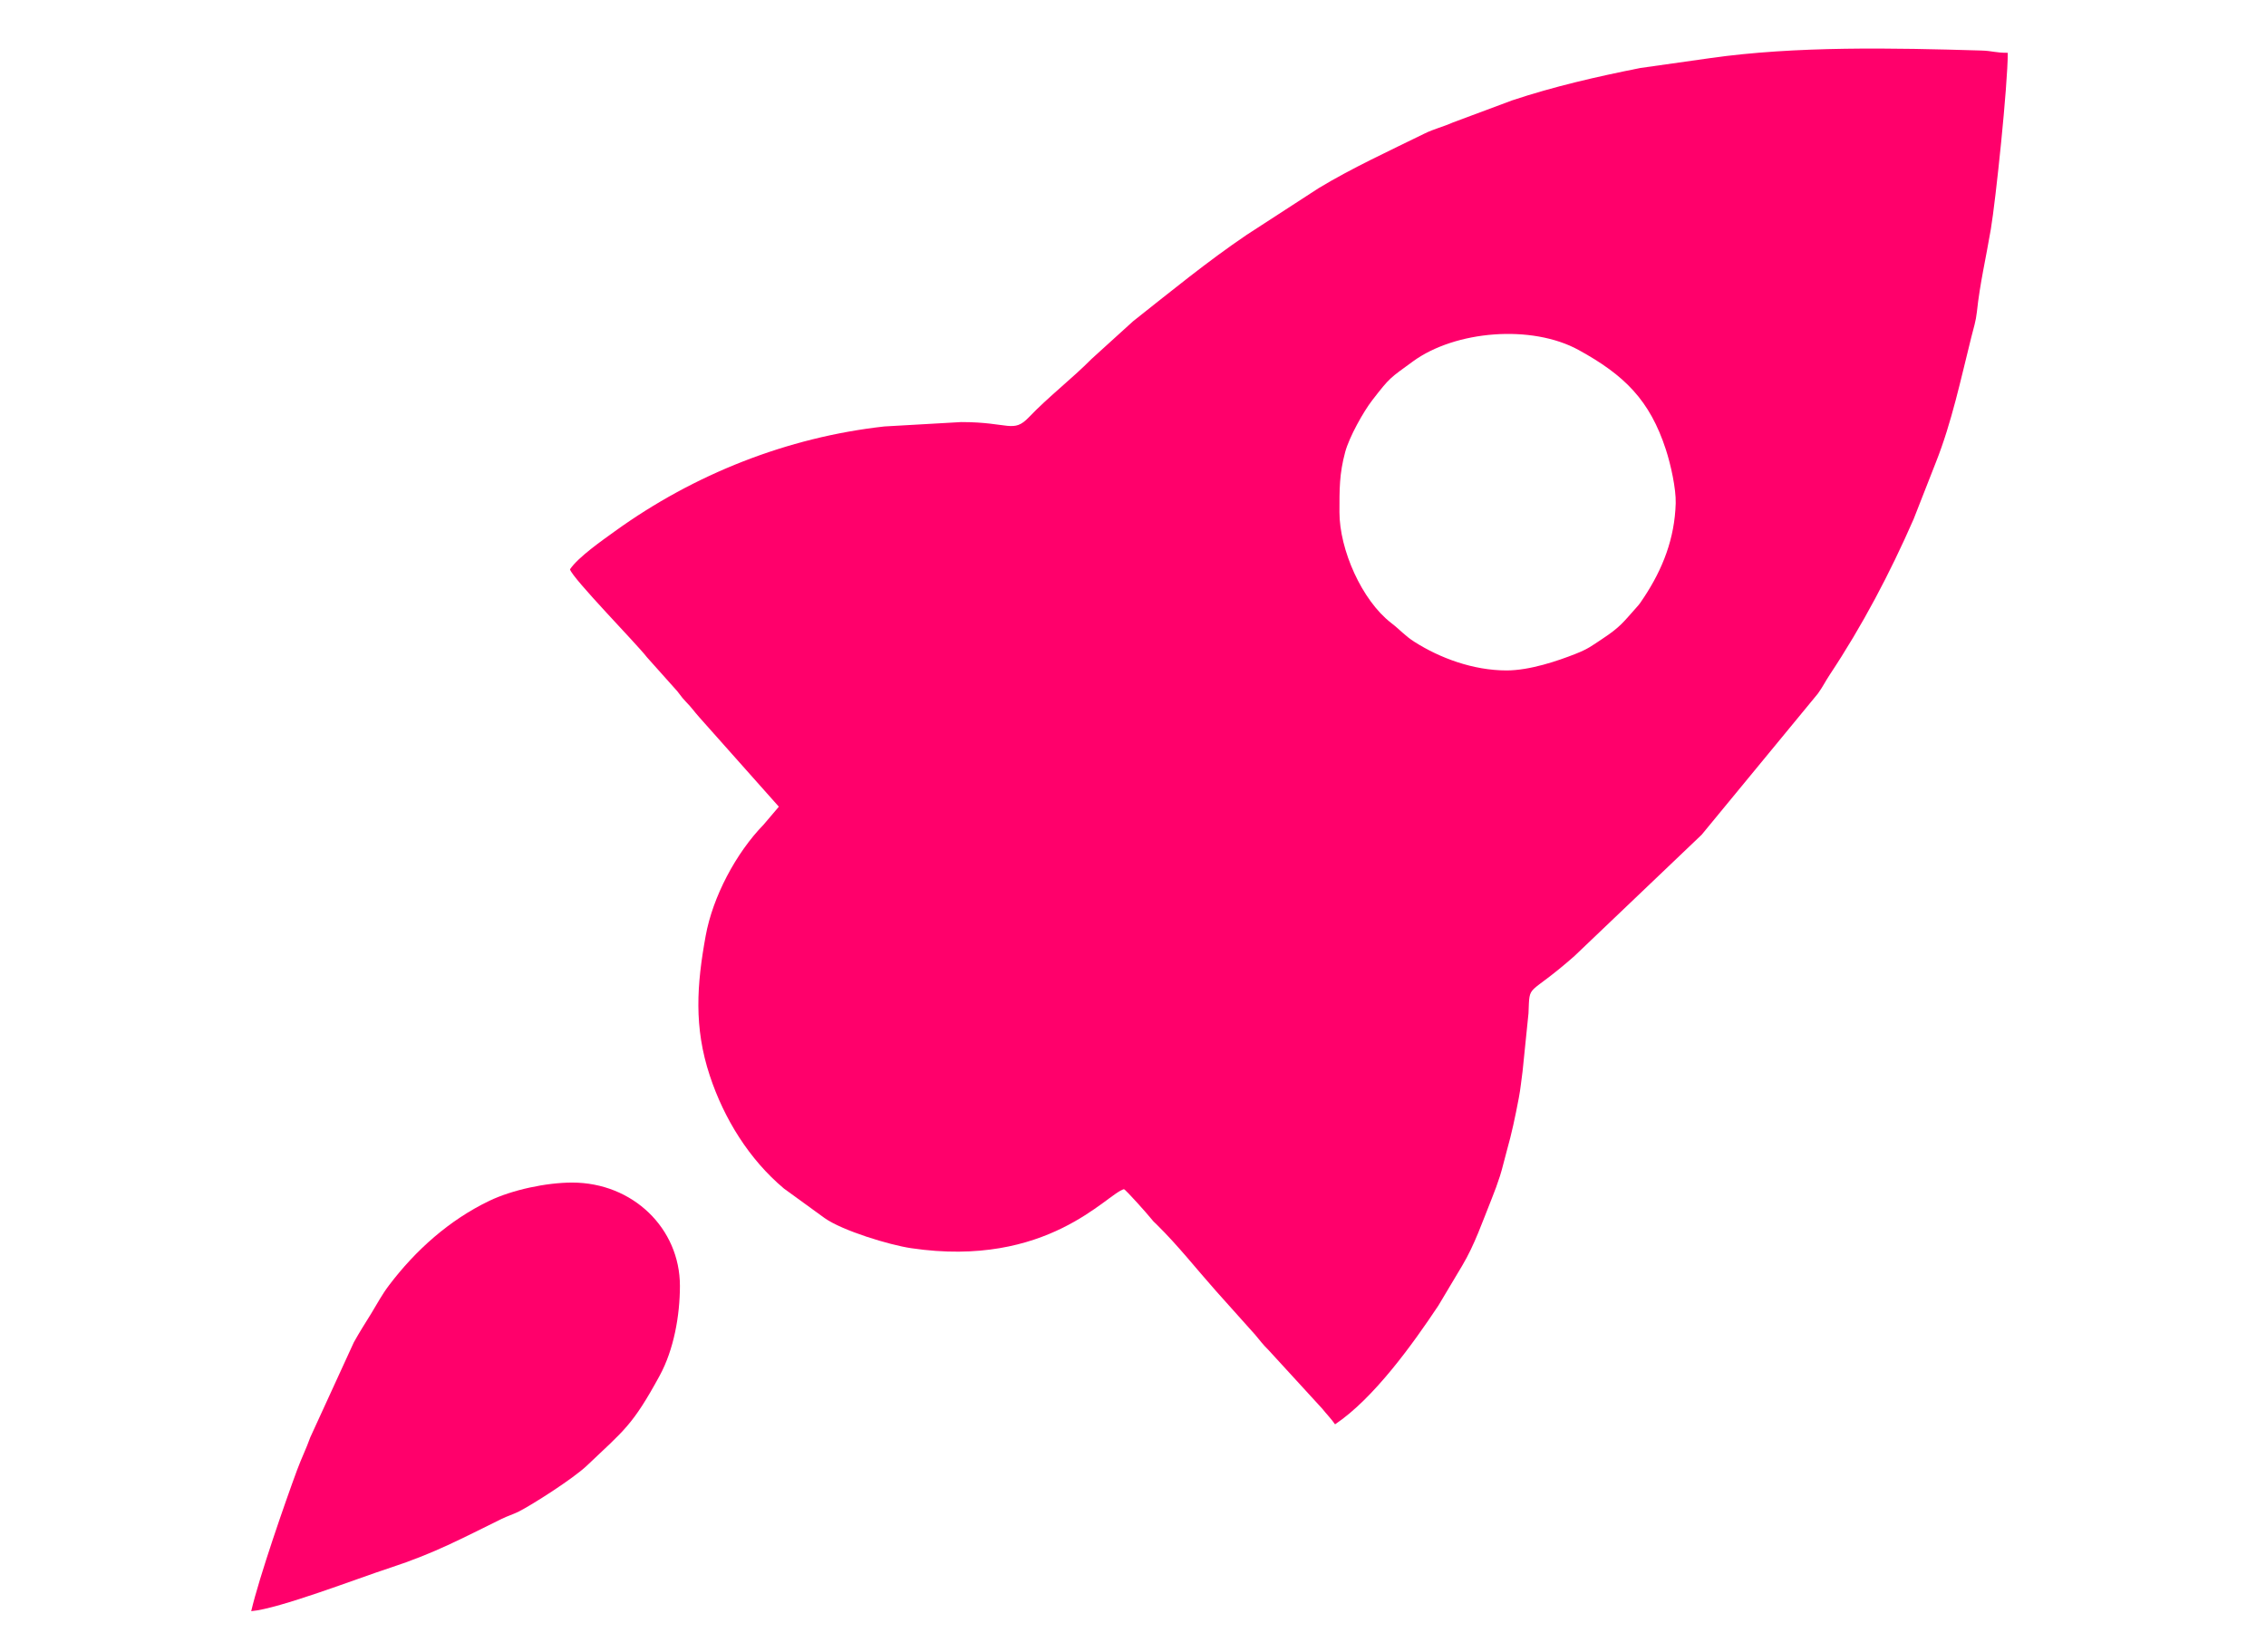 <?xml version="1.0" encoding="UTF-8"?>
<!DOCTYPE svg PUBLIC "-//W3C//DTD SVG 1.1//EN" "http://www.w3.org/Graphics/SVG/1.1/DTD/svg11.dtd">
<!-- Creator: CorelDRAW 2019 (64 Bit) -->
<svg xmlns="http://www.w3.org/2000/svg" xml:space="preserve" width="15.024mm" height="10.958mm" version="1.1" style="shape-rendering:geometricPrecision; text-rendering:geometricPrecision; image-rendering:optimizeQuality; fill-rule:evenodd; clip-rule:evenodd"
viewBox="0 0 1502.4 1095.8"
 xmlns:xlink="http://www.w3.org/1999/xlink">
 <defs>
  <style type="text/css">
   <![CDATA[
    .fil0 {fill:#FF006B}
   ]]>
  </style>
 </defs>
 <g id="Camada_x0020_1">
  <g id="_2682922145376">
   <path class="fil0" d="M998.85 444.61c-22.13,0 -44.23,-8.23 -61.14,-19.02 -6.26,-3.99 -9.46,-7.97 -15.27,-12.42 -19.6,-15.09 -34.36,-48.77 -34.36,-73.51 0,-15.2 -0.12,-25.33 3.81,-39.91 2.7,-9.95 12.03,-26.72 18.03,-34.45 11.76,-15.16 11.35,-14.29 26.86,-25.61 28.12,-20.53 78.79,-24.67 109.88,-7.59 30.4,16.69 47.18,33.27 57.85,66.04 3.22,9.88 6.79,25.96 6.52,35.61 -0.68,23.39 -8.62,43.54 -20.91,62.18 -2.43,3.69 -2.82,4.38 -5.63,7.5 -8,8.88 -9.97,12.23 -22.06,20.2 -7.06,4.65 -9.16,6.56 -17.74,9.96 -11.83,4.69 -30.42,11.02 -45.84,11.02zm-361.48 -164.71l-51.03 2.91c-64.35,7.17 -126.1,31.62 -178.44,69.35 -8.46,6.11 -24.52,17.24 -29.99,25.4 1.6,5.98 44.33,49.56 51.02,58.3l17.88 20.02c3.68,3.79 4.28,5.74 7.97,9.52 4.04,4.14 5.2,6.13 8.78,10.17l52.83 59.41 -10.05 11.82c-18.42,18.93 -33.76,47.91 -38.46,73.78 -5.91,32.41 -7.94,60.57 2.74,92.81 9.49,28.69 26.15,55.49 49.11,74.79l27.02 19.62c11.84,8.38 43.05,17.84 57.31,19.95 90.74,13.45 129.62,-36.06 141.17,-39.14 2.18,1.46 15.23,16.13 17.48,18.96 2.3,2.86 1.68,2.02 4.22,4.52 14.22,13.99 26,29.1 39.17,43.92l26.16 29.23c3.76,4.48 4.59,5.88 8.83,10.12l35.55 38.8c2.89,3.62 6.33,7.14 8.52,10.41 25.71,-17.21 51.58,-53.31 68.5,-78.73l15.79 -26.47c8.28,-13.84 13.52,-29.38 19.62,-44.51 2.1,-5.2 3.77,-9.81 5.44,-14.97 1.7,-5.3 3,-11.35 4.66,-17.21 3.06,-10.79 5.36,-21.57 7.81,-34.45 1.25,-6.49 1.58,-11.31 2.53,-17.89l3.91 -38.36c0.87,-20.91 -1.27,-9.95 30.5,-38l84.31 -80.41 77.01 -93.53c3.26,-4.47 5.05,-8.28 7.88,-12.53 21.66,-32.63 39.89,-67.24 55.64,-103.24l14.77 -37.69c10.51,-26.49 16.53,-55.22 23.47,-82.94 1.54,-6.15 3.04,-10.61 3.7,-16.72 2.03,-19.09 5.96,-35.4 9.25,-54.88 3.28,-19.49 11.24,-95.5 11.24,-117.02 -8.52,0 -9.94,-1.28 -17.43,-1.51 -58.27,-1.73 -123.07,-3.09 -180.16,5.07l-45.97 6.5c-28.81,5.72 -57.46,12.3 -84.95,21.45l-39.29 14.65c-6.52,2.92 -12.61,4.29 -18.86,7.37 -23.54,11.57 -47.97,22.77 -70.21,36.2l-47.74 30.98c-26.14,17.7 -50.56,37.75 -75.33,57.31l-27.5 24.97c-13.16,13.28 -28.54,25.05 -41.53,38.64 -10.49,10.96 -13.05,3.25 -44.85,3.25z"/>
   <path class="fil0" d="M166.56 1068.47c18.41,-1.53 70.82,-21.84 92.18,-28.8 29.41,-9.6 47.94,-19.68 73.96,-32.44 3.78,-1.86 7.12,-2.79 11.22,-4.81 8.13,-4.03 35.93,-21.64 45.27,-30.53 24.73,-23.55 30.07,-26.36 48.21,-59.66 9.31,-17.11 13.4,-39.7 13.4,-59.49 0,-38.15 -31.29,-68.5 -71.43,-68.5 -17.11,0 -39.74,4.81 -54.94,12.11 -26.48,12.72 -48.83,32.67 -66.47,55.97 -4.88,6.45 -7.5,11.68 -11.84,18.76 -4.18,6.77 -7.6,12.07 -11.52,19.1l-28.86 62.97c-2.8,7.84 -5.69,13.43 -8.8,21.81 -7.68,20.75 -25.09,70.81 -30.38,93.51z"/>
  </g>
 </g>
</svg>
